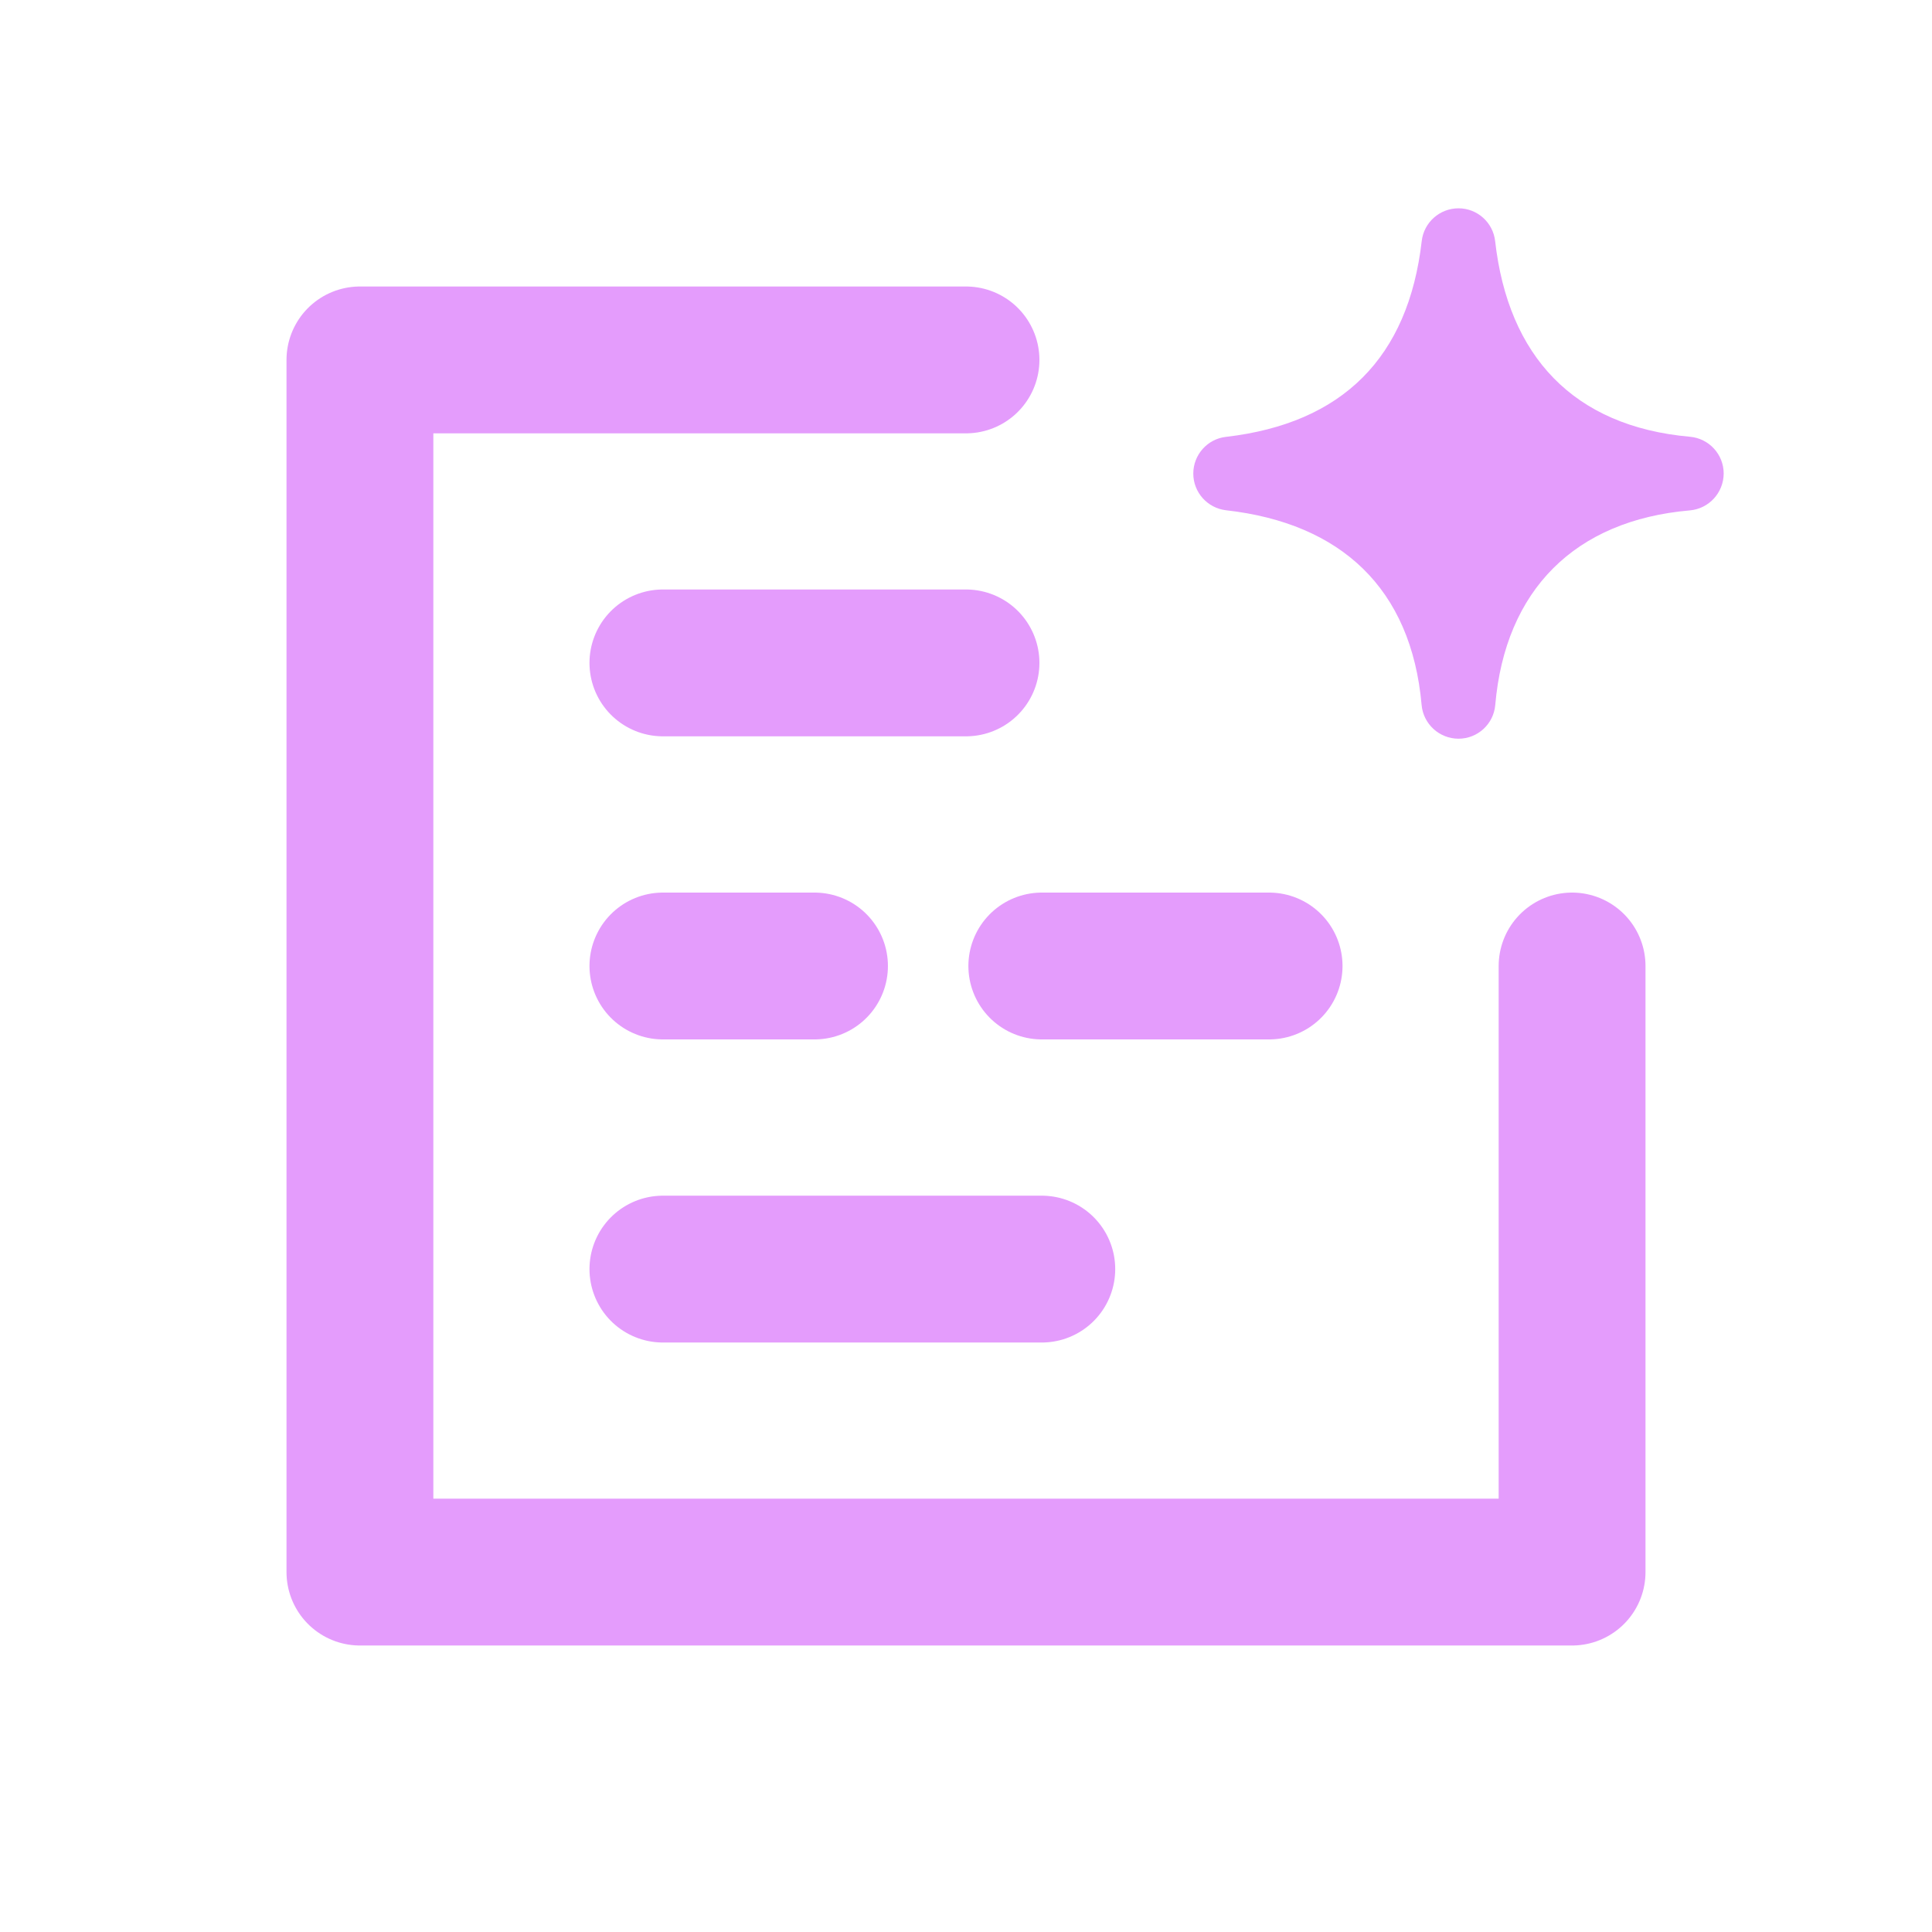 <svg width="17" height="17" viewBox="0 0 17 17" fill="none" xmlns="http://www.w3.org/2000/svg">
<path d="M8.5 3.167H3.167V13.833H13.833V8.5" stroke="#E49CFC" stroke-width="1.292" stroke-linecap="round" stroke-linejoin="round"/>
<path d="M13.156 2.122C13.138 1.958 12.999 1.833 12.834 1.833C12.668 1.833 12.529 1.957 12.51 2.121C12.392 3.147 11.813 3.725 10.788 3.844C10.624 3.862 10.5 4.002 10.5 4.167C10.5 4.332 10.624 4.471 10.789 4.49C11.799 4.604 12.418 5.177 12.509 6.203C12.524 6.371 12.665 6.5 12.834 6.5C13.002 6.5 13.143 6.371 13.157 6.203C13.245 5.191 13.858 4.578 14.87 4.491C15.037 4.476 15.166 4.336 15.167 4.167C15.167 3.998 15.038 3.858 14.87 3.843C13.844 3.752 13.271 3.133 13.156 2.122Z" fill="#E49CFC"/>
<path d="M5.833 5.833H8.5" stroke="#E49CFC" stroke-width="1.292" stroke-linecap="round" stroke-linejoin="round"/>
<path d="M5.833 8.5H7.167" stroke="#E49CFC" stroke-width="1.292" stroke-linecap="round" stroke-linejoin="round"/>
<path d="M9.167 8.5H11.167" stroke="#E49CFC" stroke-width="1.292" stroke-linecap="round" stroke-linejoin="round"/>
<path d="M5.833 11.167H9.167" stroke="#E49CFC" stroke-width="1.292" stroke-linecap="round" stroke-linejoin="round"/>
</svg>

